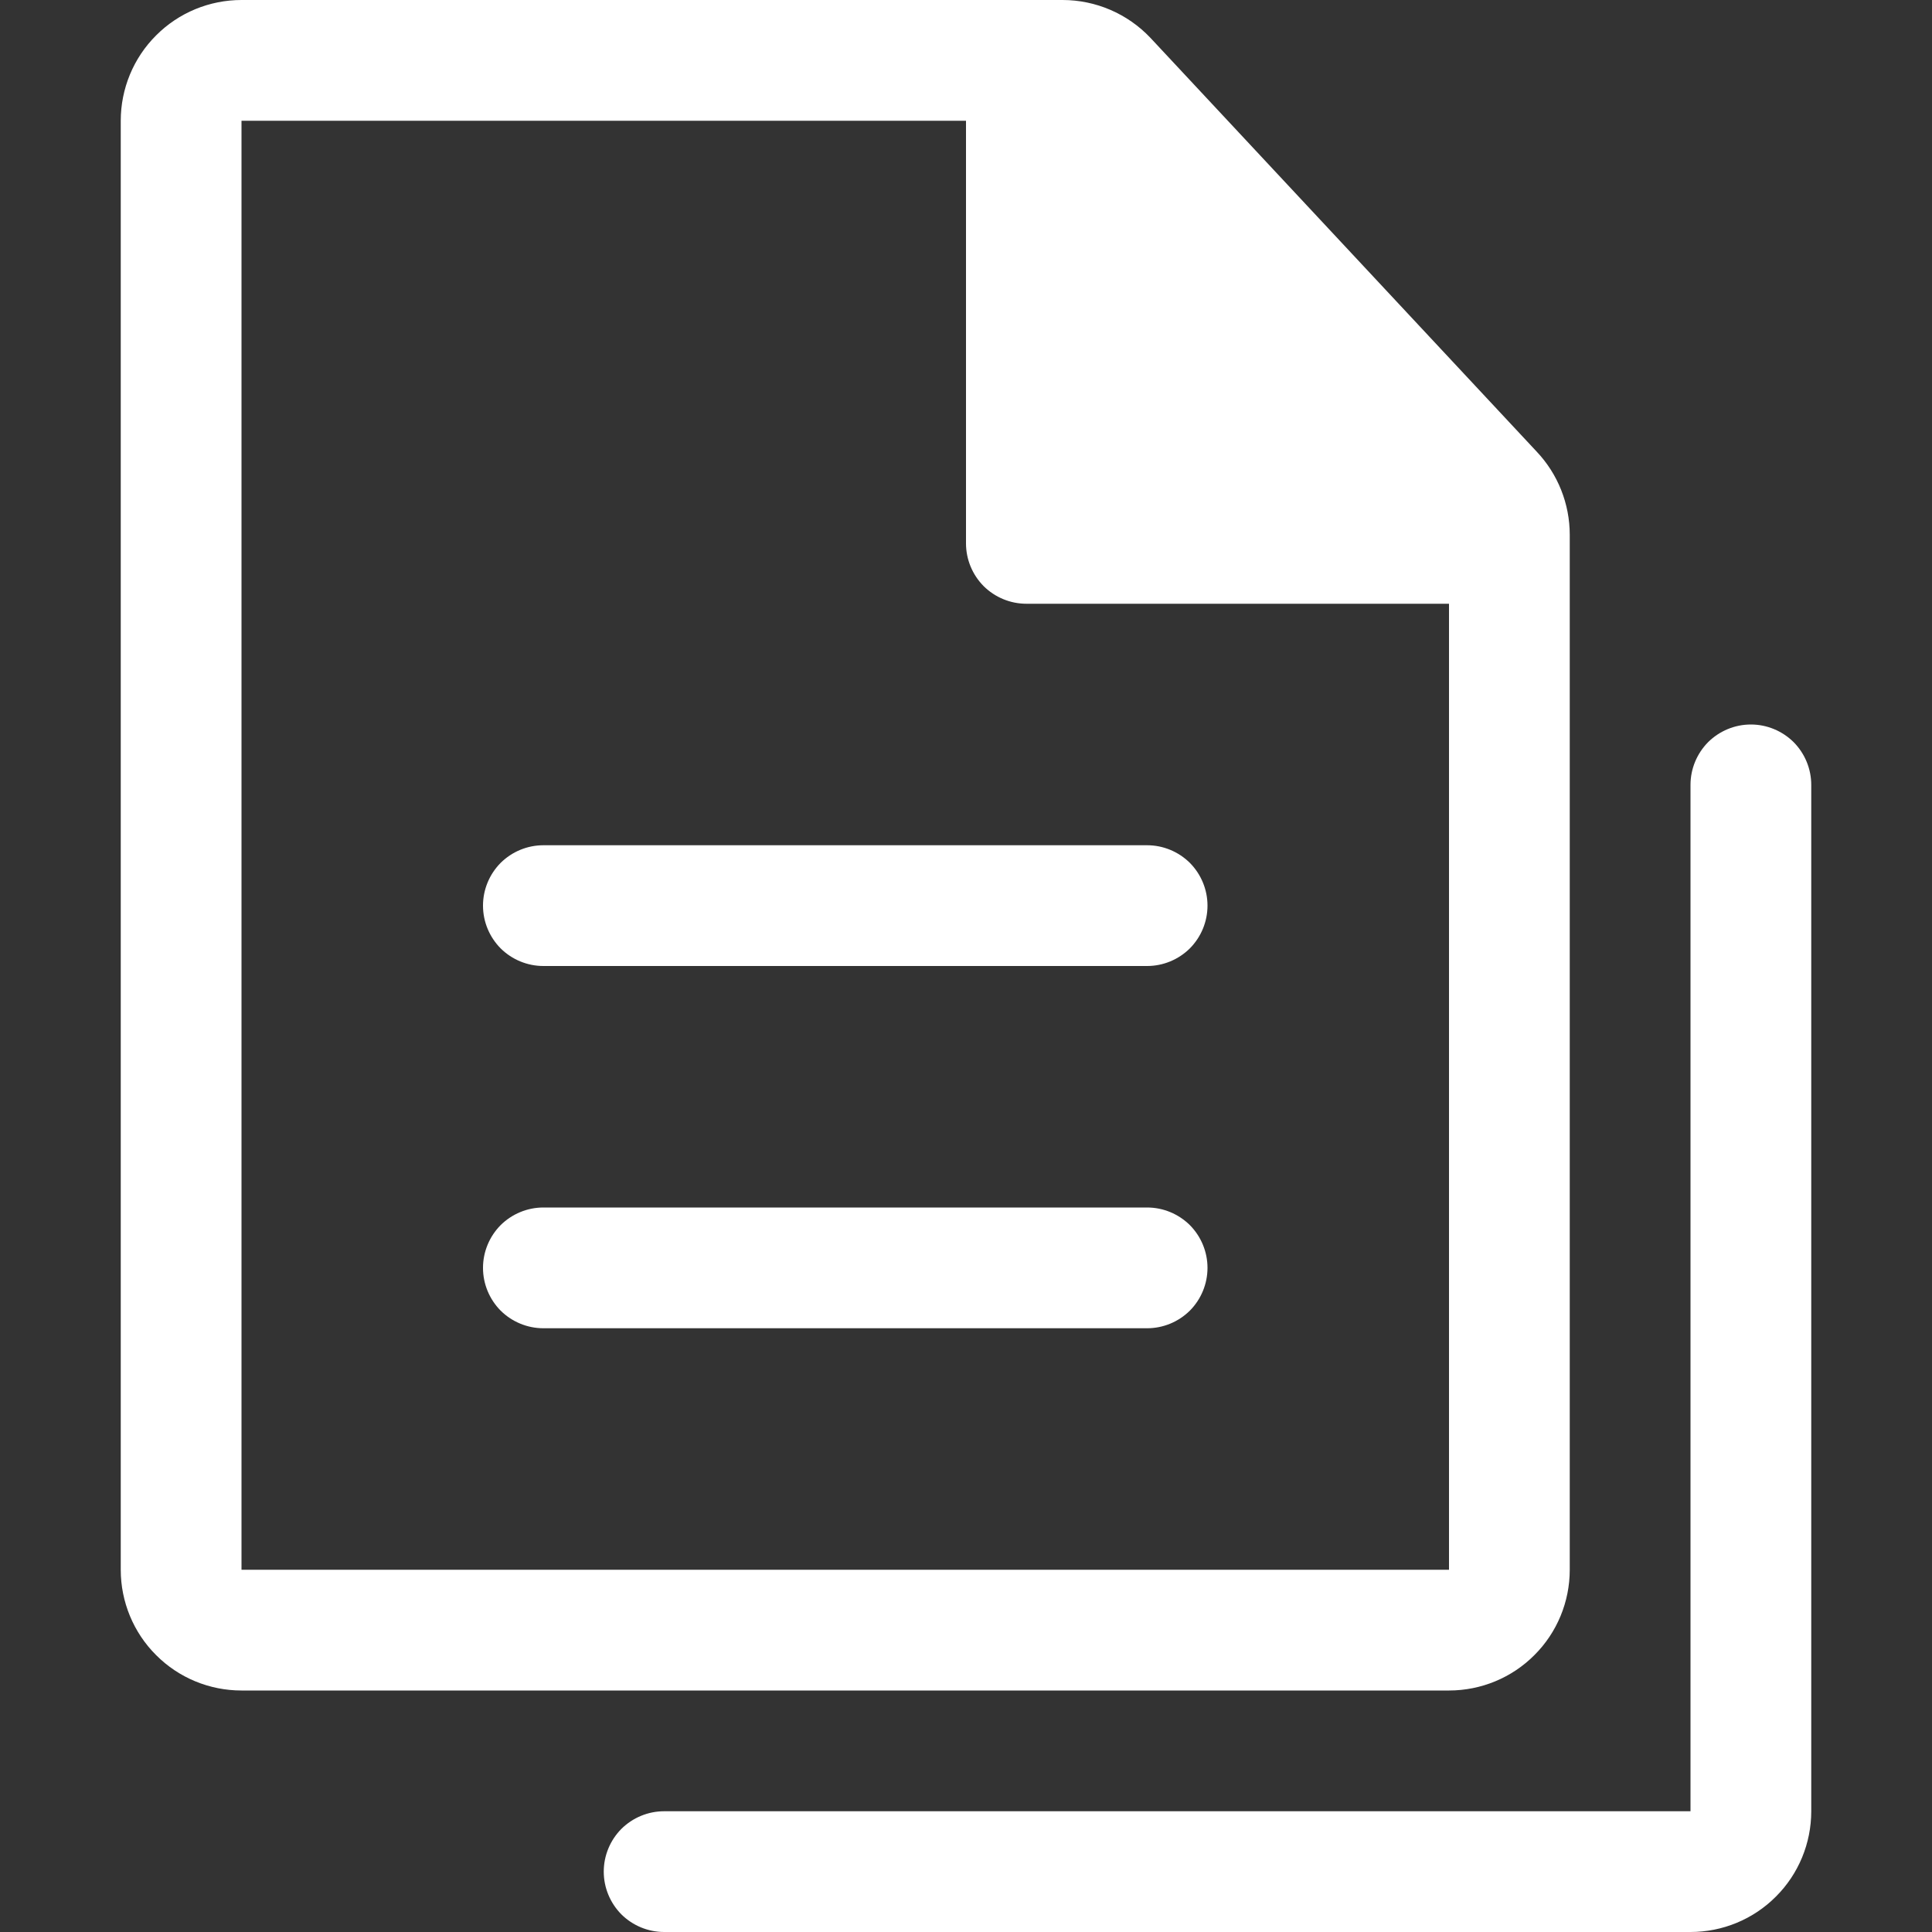 <?xml version="1.0" encoding="UTF-8"?> <svg xmlns="http://www.w3.org/2000/svg" width="16" height="16" viewBox="0 0 16 16" fill="none"><rect x="0" y="0" width="16" height="16" fill="#333333" stroke="none"/><path d="M8.8 0C9.074 0 9.337 0.113 9.526 0.312L12.726 3.74C12.902 3.926 13 4.173 13 4.429V13C13 13.265 12.895 13.52 12.707 13.707C12.52 13.895 12.265 14 12 14H2C1.735 14 1.48 13.895 1.293 13.707C1.105 13.52 1 13.265 1 13V1C1 0.735 1.105 0.48 1.293 0.293C1.48 0.105 1.735 0 2 0L8.8 0ZM12 5H8.5C8.367 5 8.24 4.947 8.146 4.854C8.053 4.76 8 4.633 8 4.5V1H2V13H12V5ZM4.5 11C4.367 11 4.24 10.947 4.146 10.854C4.053 10.76 4 10.633 4 10.5C4 10.367 4.053 10.24 4.146 10.146C4.24 10.053 4.367 10 4.5 10H9.5C9.633 10 9.76 10.053 9.854 10.146C9.947 10.24 10 10.367 10 10.5C10 10.633 9.947 10.76 9.854 10.854C9.76 10.947 9.633 11 9.5 11H4.5ZM4.5 8C4.367 8 4.24 7.947 4.146 7.854C4.053 7.76 4 7.633 4 7.5C4 7.367 4.053 7.24 4.146 7.146C4.24 7.053 4.367 7 4.5 7H9.5C9.633 7 9.76 7.053 9.854 7.146C9.947 7.24 10 7.367 10 7.5C10 7.633 9.947 7.76 9.854 7.854C9.76 7.947 9.633 8 9.5 8H4.5ZM5.5 16C5.367 16 5.24 15.947 5.146 15.854C5.053 15.76 5 15.633 5 15.5C5 15.367 5.053 15.24 5.146 15.146C5.24 15.053 5.367 15 5.5 15H14V6.5C14 6.367 14.053 6.24 14.146 6.146C14.24 6.053 14.367 6 14.5 6C14.633 6 14.76 6.053 14.854 6.146C14.947 6.24 15 6.367 15 6.5V15C15 15.265 14.895 15.52 14.707 15.707C14.52 15.895 14.265 16 14 16H5.5Z" fill="white"></path></svg> 